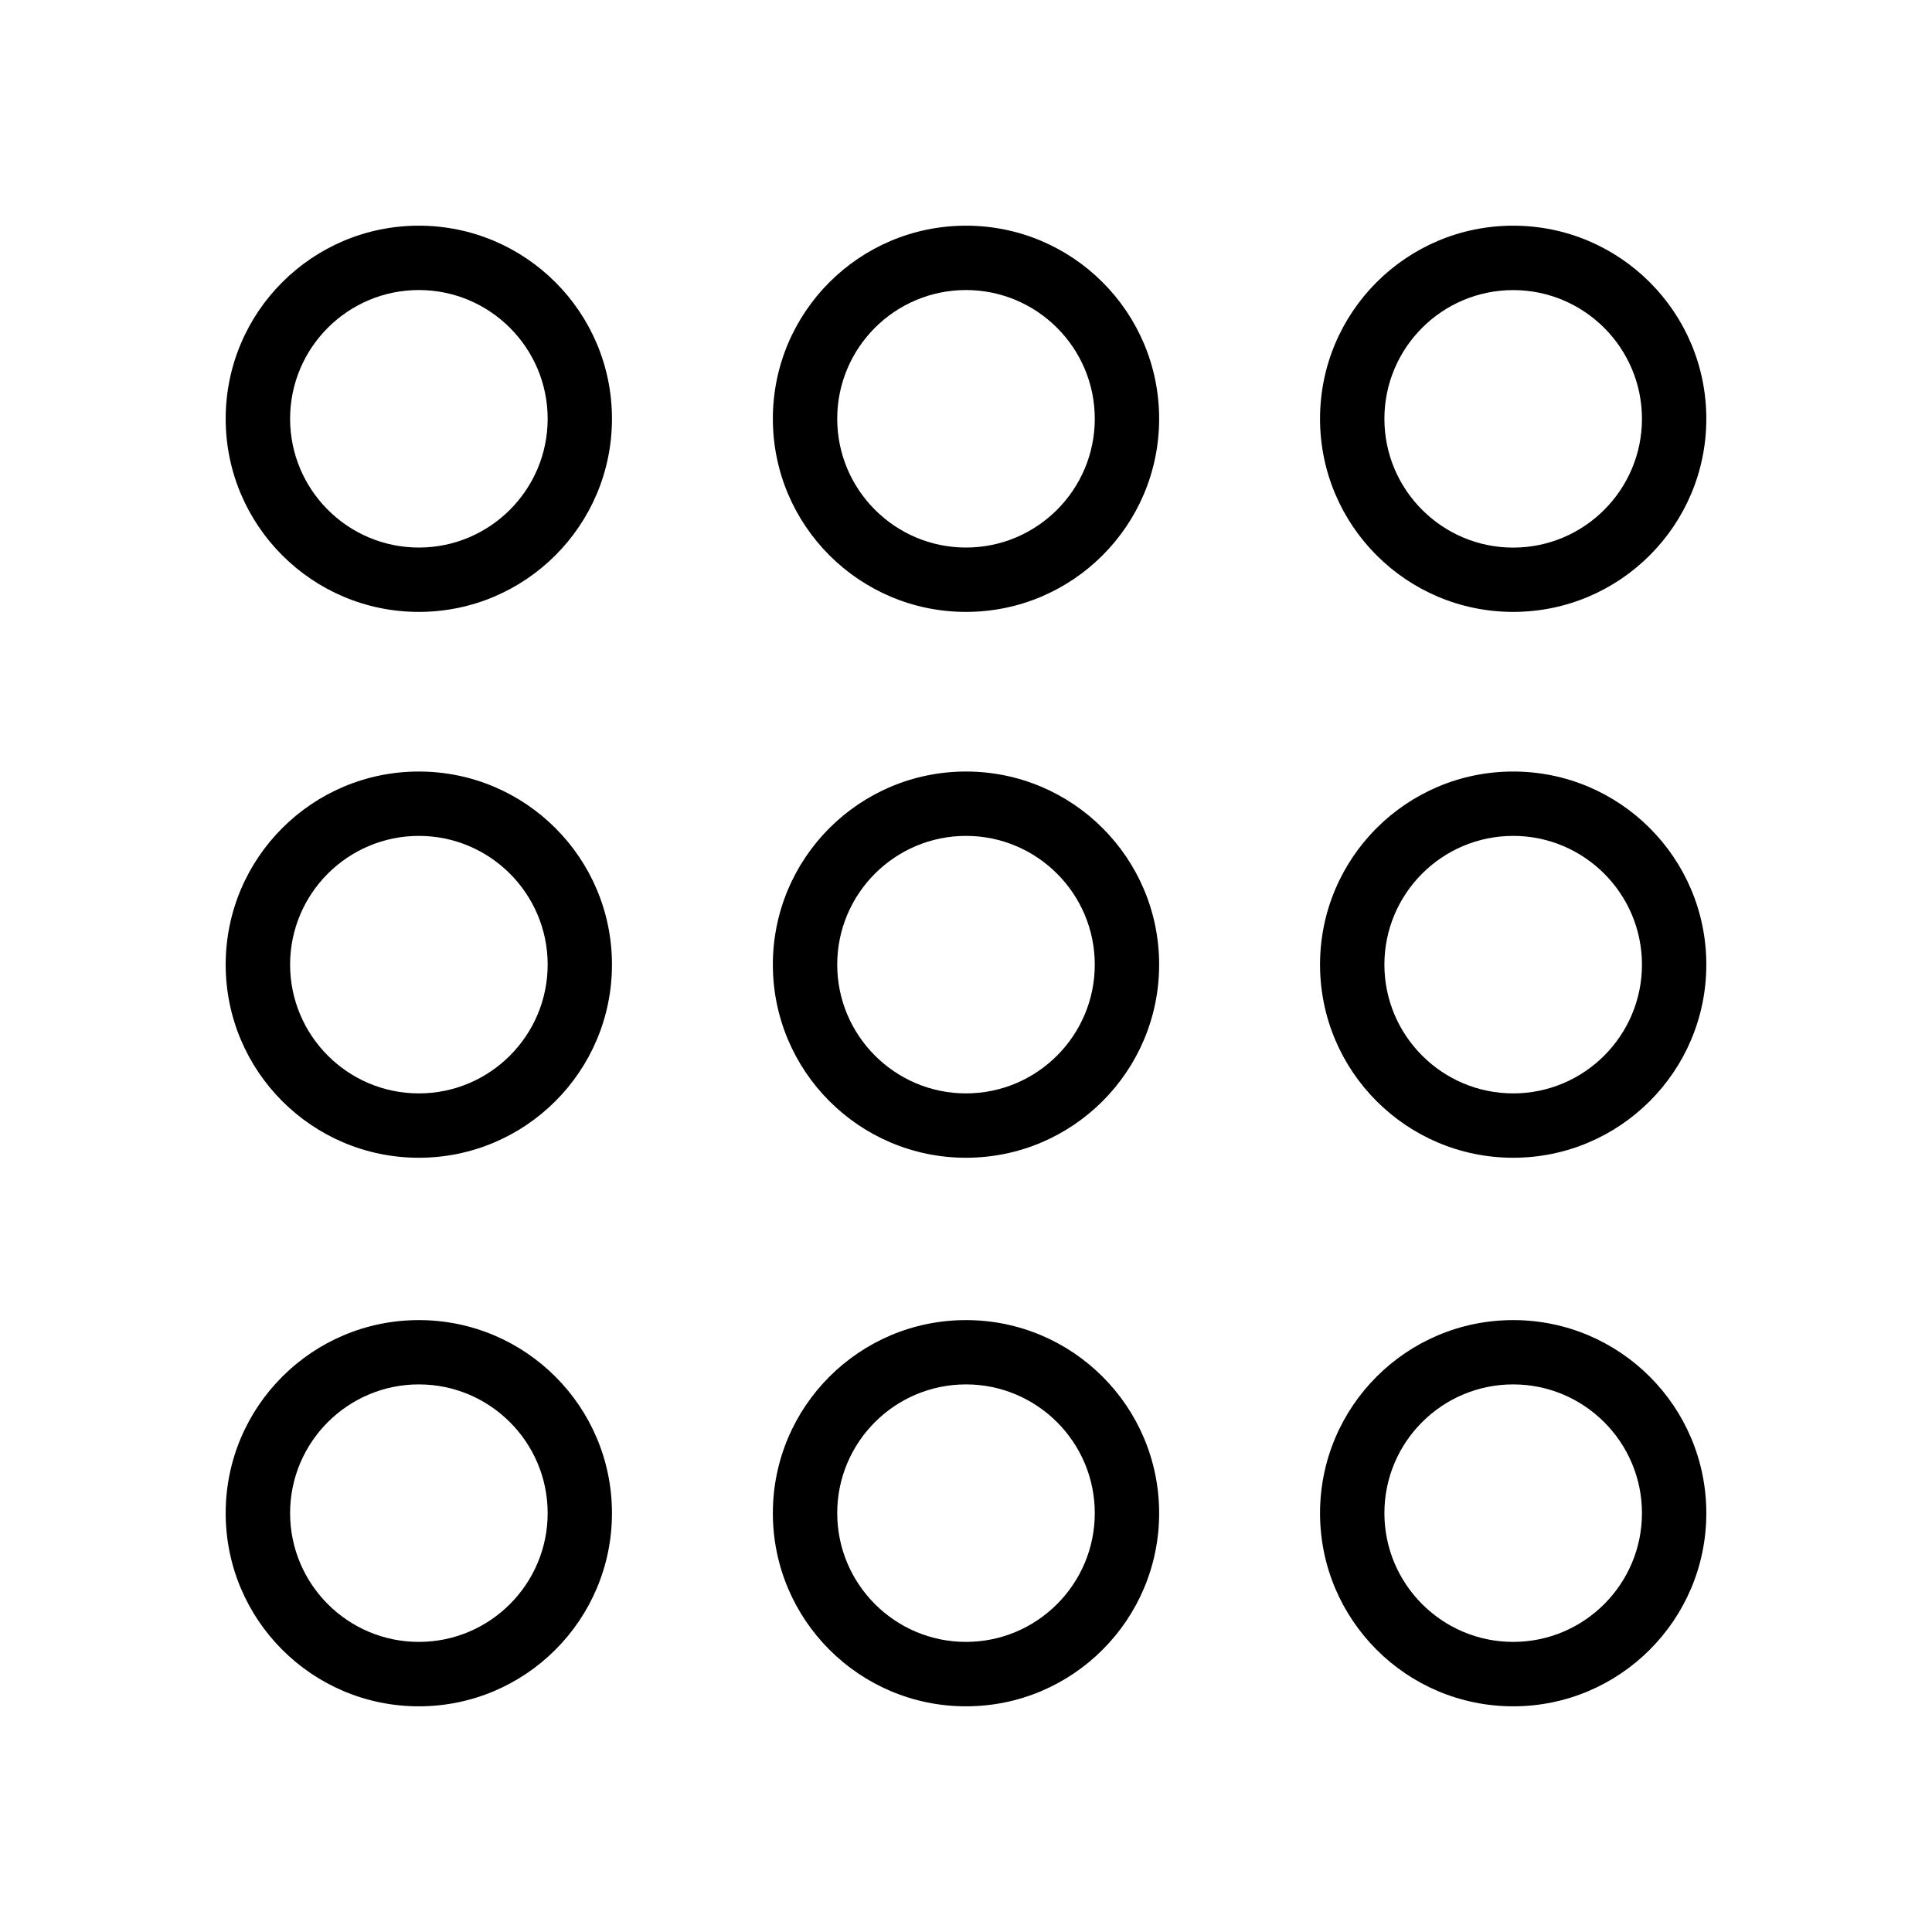 <?xml version="1.0" encoding="utf-8"?>

<!DOCTYPE svg PUBLIC "-//W3C//DTD SVG 1.1//EN" "http://www.w3.org/Graphics/SVG/1.1/DTD/svg11.dtd">
<svg width="32px" height="32px" viewBox="0 0 32 32" version="1.1" xmlns="http://www.w3.org/2000/svg" xmlns:xlink="http://www.w3.org/1999/xlink">
<g id="icomoon-ignore">
</g>
<path d="M6.937 21.865c-1.766 0-3.199 1.432-3.199 3.198s1.432 3.199 3.199 3.199c1.766 0 3.199-1.432 3.199-3.199s-1.433-3.198-3.199-3.198zM6.937 27.195c-1.176 0-2.132-0.956-2.132-2.133s0.956-2.132 2.133-2.132c1.176 0 2.133 0.956 2.133 2.132s-0.956 2.133-2.133 2.133z" fill="#000000"></path>
<path d="M6.937 3.738c-1.766 0-3.199 1.432-3.199 3.198s1.432 3.199 3.199 3.199c1.766 0 3.199-1.432 3.199-3.199s-1.433-3.198-3.199-3.198zM6.937 9.069c-1.176 0-2.132-0.956-2.132-2.133s0.956-2.132 2.133-2.132c1.176 0 2.133 0.956 2.133 2.132s-0.956 2.133-2.133 2.133z" fill="#000000"></path>
<path d="M6.937 12.779c-1.766 0-3.199 1.432-3.199 3.198s1.432 3.199 3.199 3.199c1.766 0 3.199-1.432 3.199-3.199s-1.433-3.198-3.199-3.198zM6.937 18.11c-1.176 0-2.132-0.957-2.132-2.133s0.956-2.132 2.133-2.132c1.176 0 2.133 0.956 2.133 2.132s-0.956 2.133-2.133 2.133z" fill="#000000"></path>
<path d="M16 21.865c-1.767 0-3.199 1.432-3.199 3.198s1.432 3.199 3.199 3.199c1.766 0 3.199-1.432 3.199-3.199s-1.433-3.198-3.199-3.198zM16 27.195c-1.176 0-2.133-0.956-2.133-2.133s0.956-2.132 2.133-2.132c1.176 0 2.133 0.956 2.133 2.132s-0.956 2.133-2.133 2.133z" fill="#000000"></path>
<path d="M16 3.738c-1.767 0-3.199 1.432-3.199 3.198s1.432 3.199 3.199 3.199c1.766 0 3.199-1.432 3.199-3.199s-1.433-3.198-3.199-3.198zM16 9.069c-1.176 0-2.133-0.956-2.133-2.133s0.956-2.132 2.133-2.132c1.176 0 2.133 0.956 2.133 2.132s-0.956 2.133-2.133 2.133z" fill="#000000"></path>
<path d="M16 12.779c-1.767 0-3.199 1.432-3.199 3.198s1.432 3.199 3.199 3.199c1.766 0 3.199-1.432 3.199-3.199s-1.433-3.198-3.199-3.198zM16 18.11c-1.176 0-2.133-0.957-2.133-2.133s0.956-2.132 2.133-2.132c1.176 0 2.133 0.956 2.133 2.132s-0.956 2.133-2.133 2.133z" fill="#000000"></path>
<path d="M25.063 21.865c-1.767 0-3.199 1.432-3.199 3.198s1.432 3.199 3.199 3.199c1.766 0 3.199-1.432 3.199-3.199s-1.433-3.198-3.199-3.198zM25.063 27.195c-1.176 0-2.133-0.956-2.133-2.133s0.956-2.132 2.133-2.132c1.176 0 2.133 0.956 2.133 2.132s-0.956 2.133-2.133 2.133z" fill="#000000"></path>
<path d="M25.063 10.135c1.766 0 3.199-1.432 3.199-3.199s-1.433-3.198-3.199-3.198c-1.767 0-3.199 1.432-3.199 3.198s1.432 3.199 3.199 3.199zM25.063 4.805c1.176 0 2.133 0.956 2.133 2.132s-0.956 2.133-2.133 2.133c-1.176 0-2.133-0.956-2.133-2.133s0.956-2.132 2.133-2.132z" fill="#000000"></path>
<path d="M25.063 12.779c-1.767 0-3.199 1.432-3.199 3.198s1.432 3.199 3.199 3.199c1.766 0 3.199-1.432 3.199-3.199s-1.433-3.198-3.199-3.198zM25.063 18.11c-1.176 0-2.133-0.957-2.133-2.133s0.956-2.132 2.133-2.132c1.176 0 2.133 0.956 2.133 2.132s-0.956 2.133-2.133 2.133z" fill="#000000"></path>
</svg>
